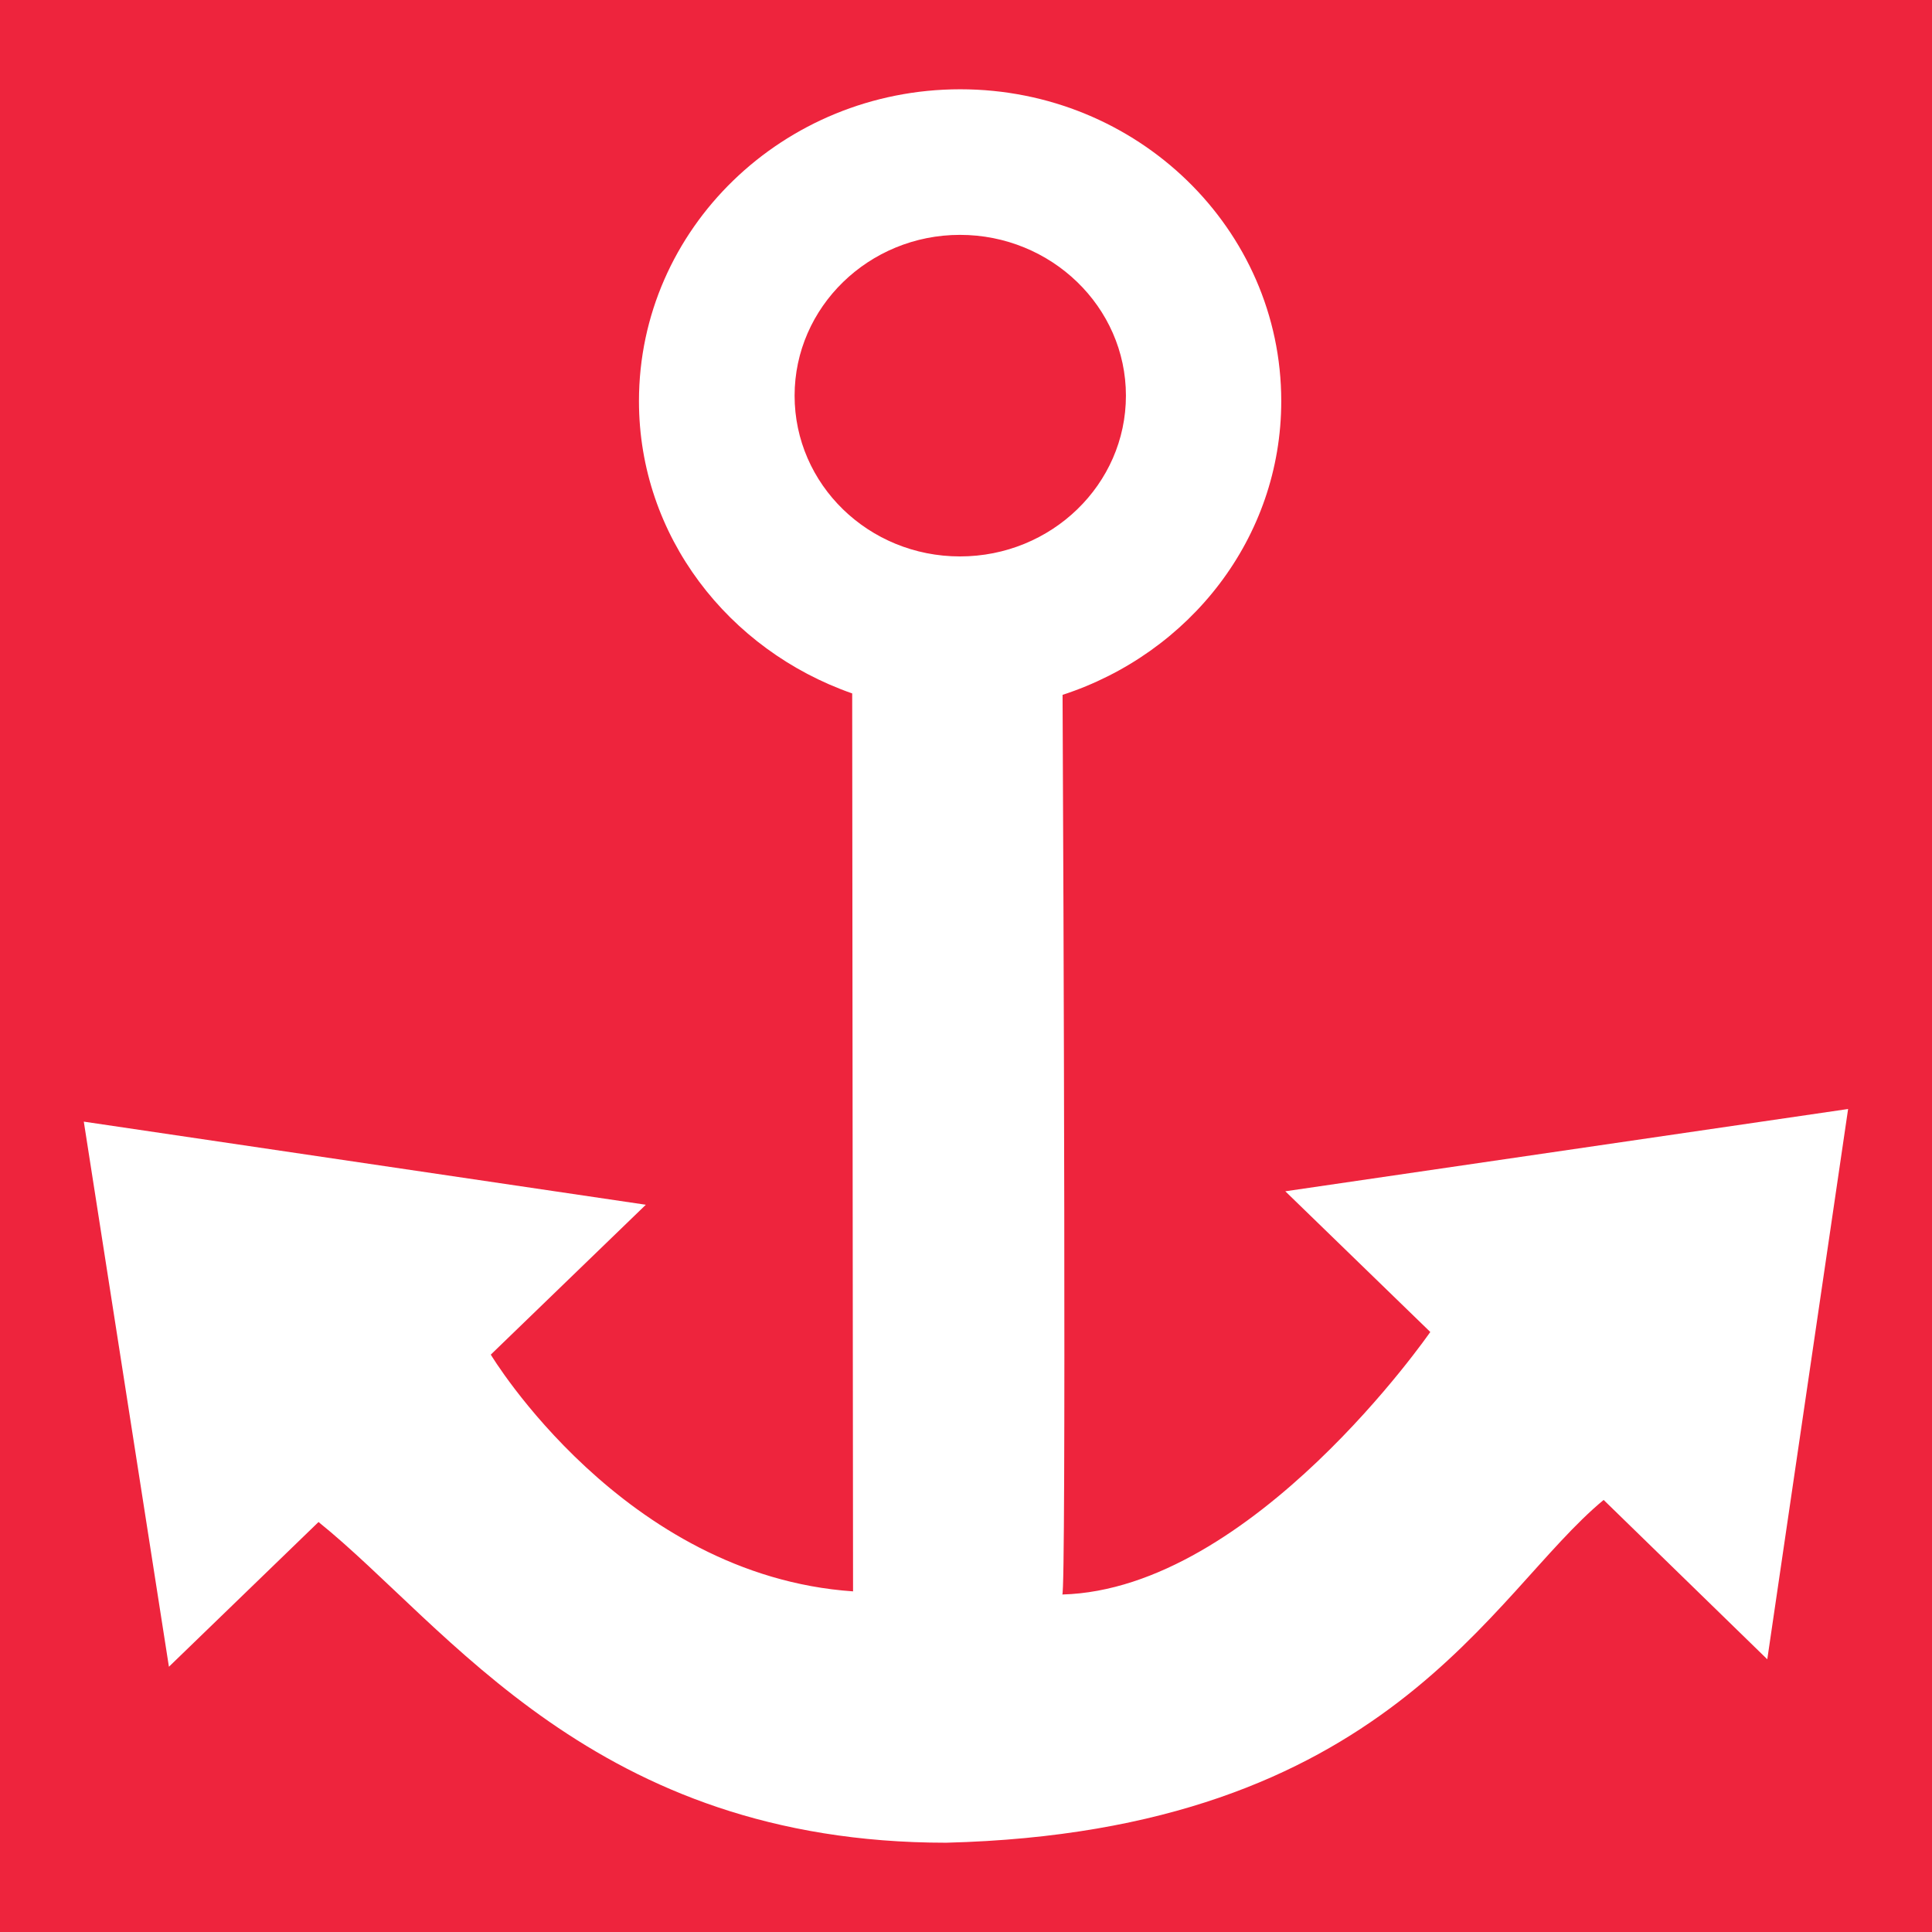 <?xml version="1.0" encoding="UTF-8"?>
<svg id="Layer_1" data-name="Layer 1" xmlns="http://www.w3.org/2000/svg" viewBox="0 0 702 702">
  <defs>
    <style>
      .cls-1 {
        fill: #fff;
      }

      .cls-2 {
        fill: #ee243d;
      }
    </style>
  </defs>
  <rect class="cls-2" width="702" height="702"/>
  <path class="cls-1" d="M467.01,432.85l52.69,51.13s-64.57,93.52-133.71,95.39c1.46,0,.42-263.16.1-326.89,46.03-15,79.46-56.86,79.46-106.74,0-62.59-52.28-113.3-116.64-113.3s-116.74,50.72-116.74,113.3c0,49.05,32.49,90.5,77.48,106.22l.31,326.27c-83.42-5.73-131.63-86.02-131.63-86.02l56.34-54.46-204.22-30.2,30.93,198.07,54.36-52.59c47.07,37.91,100.18,116.53,228.06,116.53,160.58-4.06,197.76-90.6,238.89-124.55l59.46,57.9,29.37-199.95-204.42,29.89h-.1ZM288.72,143.76c0-32.18,26.97-58.42,60.09-58.42s60.3,26.14,60.3,58.42-27.08,58.42-60.3,58.42-60.09-26.14-60.09-58.42Z"/>
</svg>